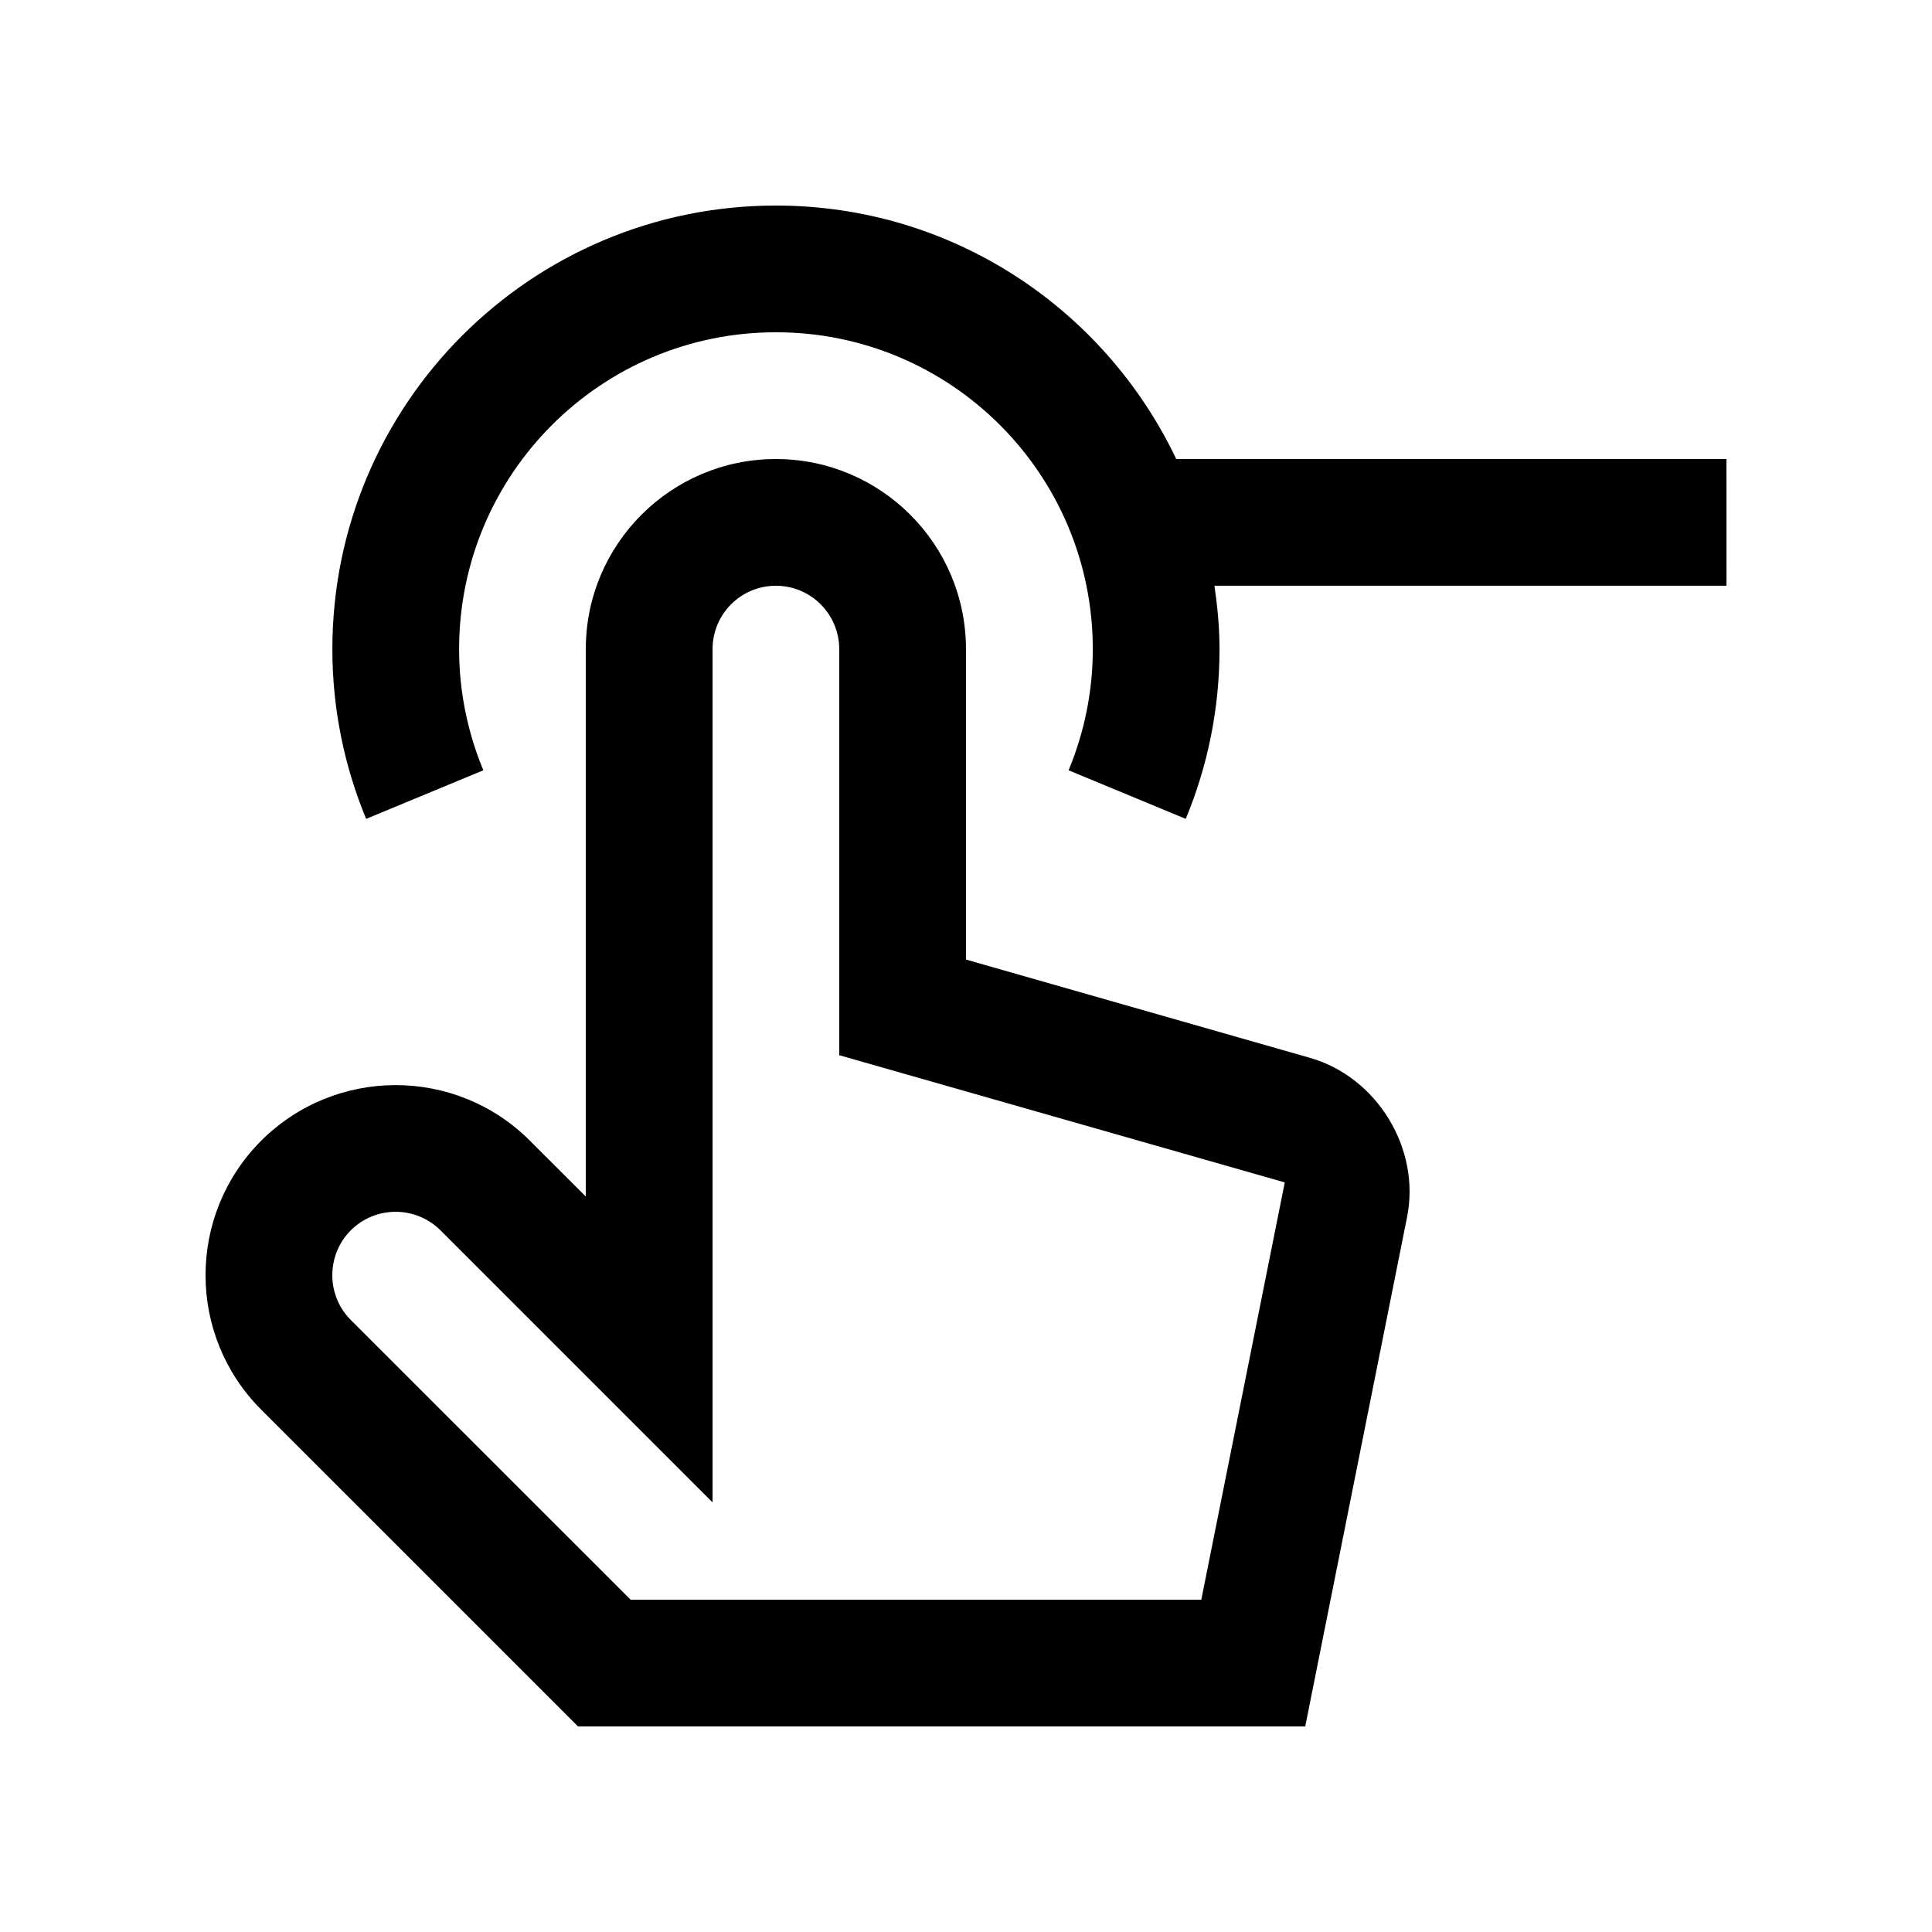 <?xml version="1.0" encoding="UTF-8"?>
<!-- Uploaded to: ICON Repo, www.iconrepo.com, Generator: ICON Repo Mixer Tools -->
<svg fill="#000000" width="800px" height="800px" version="1.1" viewBox="144 144 512 512" xmlns="http://www.w3.org/2000/svg">
 <g>
  <path d="m491.19 424.35-91.199-26.059v-82.258c0-27.816-22.566-50.383-50.383-50.383-27.801 0-50.367 22.566-50.367 50.383v145.06l-14.793-14.781c-19.648-19.68-51.559-19.645-71.242 0-19.648 19.68-19.648 51.578 0 71.242l83.973 83.969h192.72l26.992-135c3.621-18.109-7.938-37.082-25.699-42.168zm-28.832 143.58h-151.24l-74.16-74.125c-6.523-6.531-6.523-17.191 0-23.75 6.566-6.559 17.219-6.543 23.785 0l72.094 72.094v-226.12c0-9.285 7.492-16.797 16.777-16.797 9.266 0 16.793 7.512 16.793 16.797v107.61l118.07 33.715z"/>
  <path d="m601.53 265.65h-145.81c-18.895-39.691-59.219-67.176-106.09-67.176-64.91 0-117.55 52.629-117.55 117.57 0 15.941 3.215 31.109 8.953 44.969l31.059-12.879c-4.109-9.891-6.422-20.711-6.422-32.094 0-46.395 37.59-83.984 83.965-83.984 46.379 0 83.969 37.59 83.969 83.984 0 11.383-2.312 22.203-6.414 32.094l31.043 12.879c5.758-13.859 8.953-29.031 8.953-44.969 0-5.723-0.539-11.301-1.344-16.812h135.7z"/>
 </g>
</svg>
